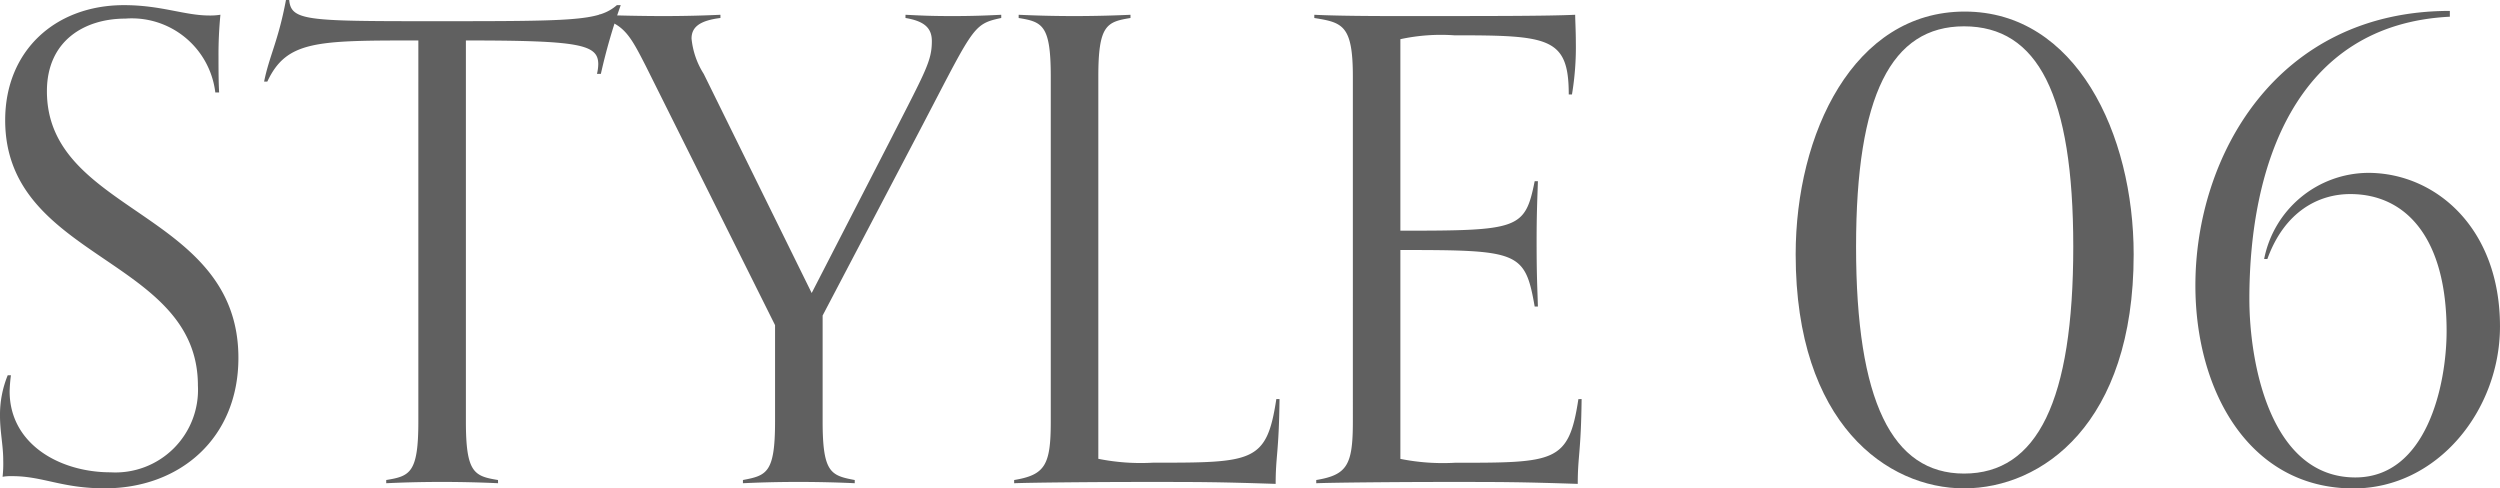 <svg xmlns="http://www.w3.org/2000/svg" xmlns:xlink="http://www.w3.org/1999/xlink" width="144.825" height="28.291" viewBox="0 0 144.825 28.291">
  <defs>
    <clipPath id="clip-path">
      <rect id="長方形_447" data-name="長方形 447" width="144.825" height="28.291" fill="none"/>
    </clipPath>
  </defs>
  <g id="style06" opacity="0.625">
    <g id="グループ_569" data-name="グループ 569" transform="translate(0 0)" clip-path="url(#clip-path)">
      <path id="パス_1804" data-name="パス 1804" d="M.633,21.686a8.655,8.655,0,0,0-.075.93c0,3.053,2.9,4.691,5.845,4.691a4.786,4.786,0,0,0,5.062-5.026C11.466,14.836.3,15.022.3,6.908.3,2.886,3.2.244,7.184.244c2.16,0,3.5.6,4.951.6A3.669,3.669,0,0,0,12.769.8a23.739,23.739,0,0,0-.111,2.457c0,.559,0,1.489.037,2.047h-.222a4.873,4.873,0,0,0-5.213-4.28c-2.344,0-4.542,1.265-4.542,4.206,0,7.11,11.093,6.924,11.093,15.449,0,4.652-3.387,7.556-7.743,7.556-2.493,0-3.574-.706-5.359-.706a2.861,2.861,0,0,0-.559.037A7.075,7.075,0,0,0,.187,26.6C.187,25.743,0,24.961,0,24.03a6.057,6.057,0,0,1,.447-2.344Z" transform="translate(0 0.054)"/>
      <path id="パス_1805" data-name="パス 1805" d="M26.07,27.993c-.782-.038-1.973-.075-3.239-.075-1.377,0-2.42.037-3.239.075v-.186c1.377-.224,1.861-.409,1.861-3.388V2.344c-5.881,0-7.632,0-8.749,2.382h-.186c.3-1.489.819-2.344,1.266-4.726h.187c.11,1.19,1,1.228,8.077,1.228,8.414,0,9.828,0,10.907-.931h.222A33.975,33.975,0,0,0,32.026,4.28H31.8a2.5,2.5,0,0,0,.075-.559c0-1.154-1.08-1.377-7.668-1.377V24.419c0,2.979.484,3.164,1.861,3.388Z" transform="translate(2.782 0)"/>
      <path id="パス_1806" data-name="パス 1806" d="M43.206,27.837c-.782-.038-1.973-.075-3.238-.075-1.377,0-2.42.037-3.239.075v-.186c1.377-.262,1.861-.409,1.861-3.388V18.679l-7.483-15c-.893-1.749-1.266-2.455-2.717-2.792V.7c.782.038,2.457.075,3.722.075C33.49.775,34.607.738,35.426.7V.886c-1.192.149-1.674.521-1.674,1.192a4.662,4.662,0,0,0,.706,2.047l6.254,12.694,4.615-8.971C47.3,3.976,47.673,3.38,47.673,2.227c0-.744-.409-1.154-1.527-1.341V.7c.819.038,1.341.075,2.718.075C50.13.775,50.912.738,51.693.7V.886c-1.749.373-1.563.521-5.21,7.446l-5.137,9.79v6.142c0,2.979.483,3.126,1.86,3.388Z" transform="translate(6.309 0.156)"/>
      <path id="パス_1807" data-name="パス 1807" d="M63.441,22.962c-.037,3.126-.224,3.276-.224,4.913-3.463-.111-4.206-.111-7.668-.111-2.828,0-6.7.037-7.481.075v-.187c1.787-.3,2.121-.856,2.121-3.387V4.274c0-2.977-.483-3.163-1.86-3.387V.7c.819.037,1.86.075,3.239.075,1.265,0,2.457-.038,3.239-.075V.887c-1.377.224-1.863.409-1.863,3.387V26.423a12.487,12.487,0,0,0,3.164.224c5.807,0,6.589,0,7.148-3.685Z" transform="translate(10.682 0.156)"/>
      <path id="パス_1808" data-name="パス 1808" d="M77.779,22.962c-.037,3.126-.224,3.276-.224,4.913-3.463-.111-4.206-.111-7.668-.111-2.828,0-6.7.037-7.481.075v-.187c1.787-.3,2.121-.856,2.121-3.387V4.274c0-2.977-.6-3.126-2.233-3.387V.7c.744.037,2.085.075,4.765.075,5.7,0,8.673,0,10.347-.075,0,.26.038.968.038,1.563a16.633,16.633,0,0,1-.224,3.052h-.186c0-3.312-1.154-3.425-6.626-3.425a11.121,11.121,0,0,0-3.128.224V13.208c6.851,0,7.222-.075,7.78-2.866h.187c-.038,1.154-.075,1.936-.075,3.461,0,1.974.037,2.532.075,3.8H75.06c-.557-3.2-.929-3.276-7.78-3.276v12.1a12.487,12.487,0,0,0,3.164.224c5.807,0,6.589,0,7.148-3.685Z" transform="translate(13.844 0.156)"/>
      <path id="パス_1809" data-name="パス 1809" d="M85.109,14.618c0-7,3.35-14.07,9.791-14.07s9.789,7.073,9.789,14.07c0,9.828-5.323,13.551-9.828,13.551-4.429,0-9.752-3.723-9.752-13.551m16.081-.446c0-8.785-2.047-12.769-6.329-12.769-4.206,0-6.253,3.983-6.253,12.769,0,8.935,2.084,13.14,6.253,13.14,4.245,0,6.329-4.206,6.329-13.14" transform="translate(18.914 0.122)"/>
      <path id="パス_1810" data-name="パス 1810" d="M108.038,14.887a6.181,6.181,0,0,1,6.03-4.988c3.872,0,7.632,3.164,7.632,8.9,0,4.839-3.612,9.381-8.488,9.381-5.993,0-9.157-5.583-9.157-11.763,0-7.519,4.728-15.9,14.741-15.9V.853c-8.935.446-11.614,8.636-11.614,16.341,0,3.76,1.228,10.349,6.14,10.349,4.132,0,5.286-5.361,5.286-8.487,0-5.323-2.306-7.929-5.583-7.929-1.824,0-3.8,1-4.8,3.76Z" transform="translate(23.124 0.115)"/>
    </g>
  </g>
</svg>
